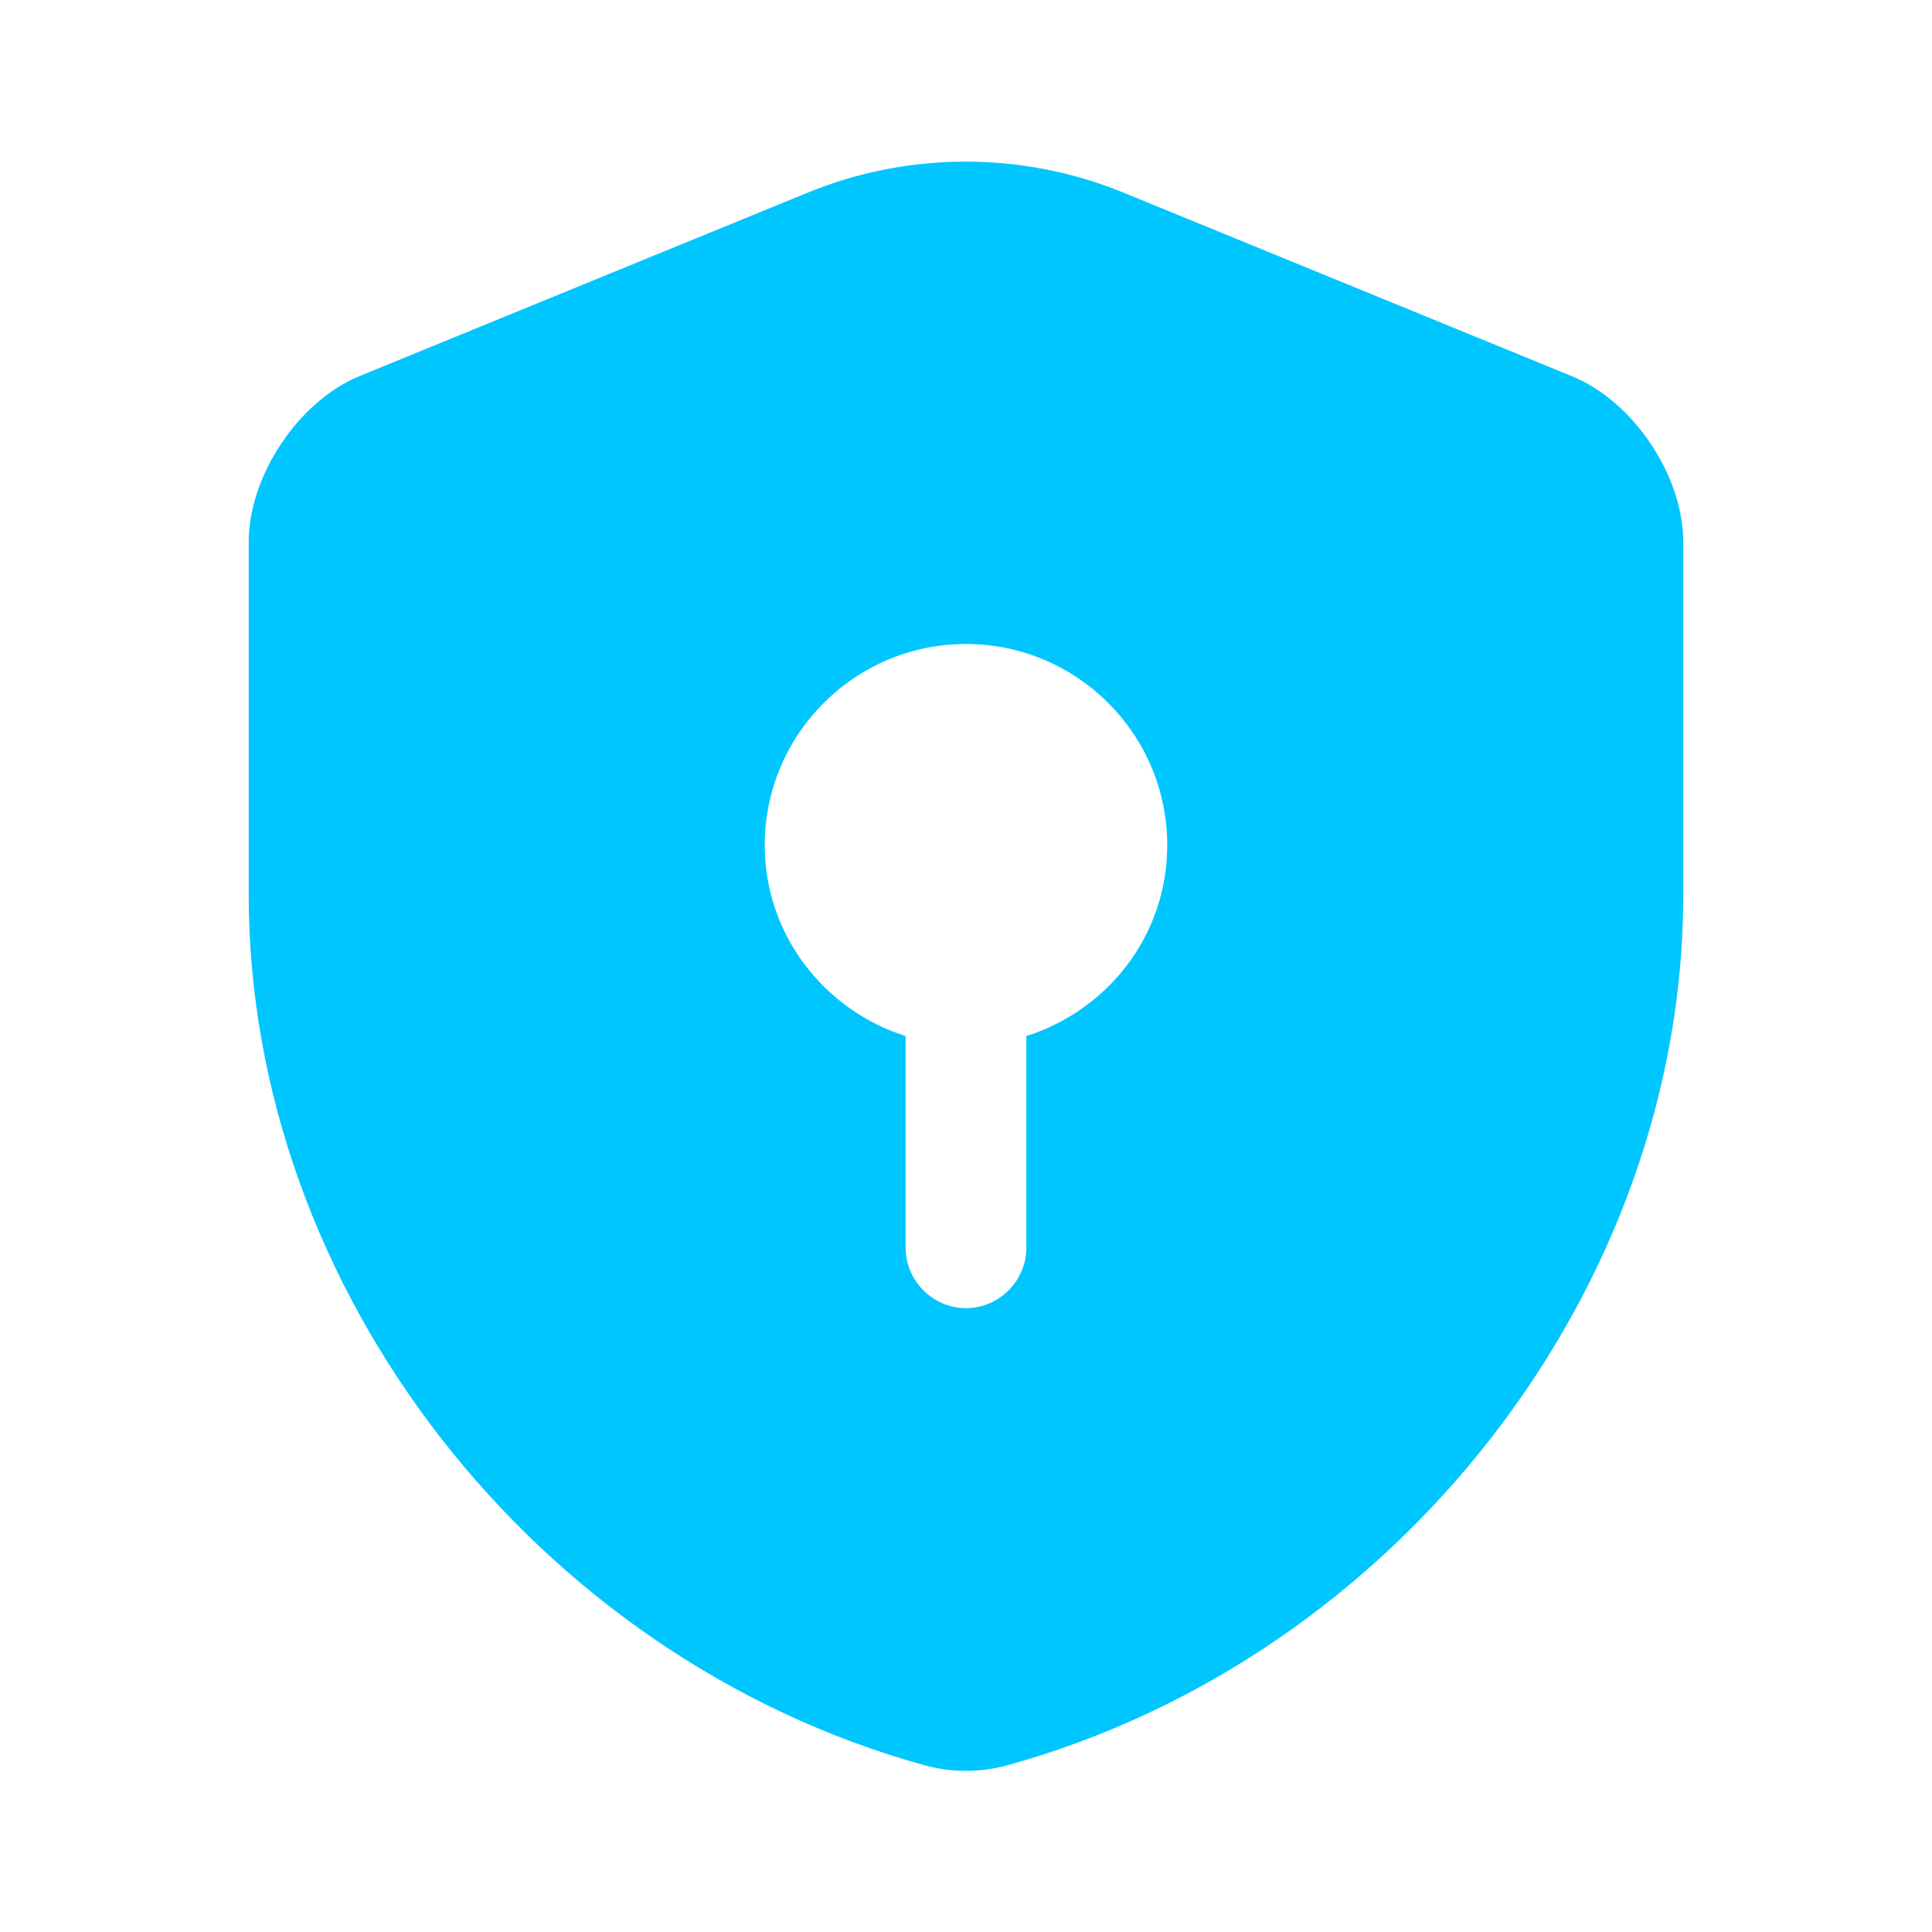 <svg width="50" height="50" viewBox="0 0 50 50" fill="none" xmlns="http://www.w3.org/2000/svg">
<path d="M43.562 23.167V14.021C43.562 12.313 42.27 10.376 40.666 9.73L29.062 4.98C26.458 3.917 23.52 3.917 20.916 4.98L9.312 9.73C7.729 10.376 6.437 12.313 6.437 14.021V23.167C6.437 33.355 13.833 42.897 23.937 45.688C24.625 45.876 25.375 45.876 26.062 45.688C36.166 42.897 43.562 33.355 43.562 23.167ZM26.562 26.813V32.292C26.562 33.147 25.854 33.855 25 33.855C24.145 33.855 23.437 33.147 23.437 32.292V26.813C21.333 26.146 19.791 24.188 19.791 21.876C19.791 19.001 22.125 16.667 25 16.667C27.875 16.667 30.208 19.001 30.208 21.876C30.208 24.209 28.666 26.146 26.562 26.813Z" fill="#00C6FF"/>
</svg>
